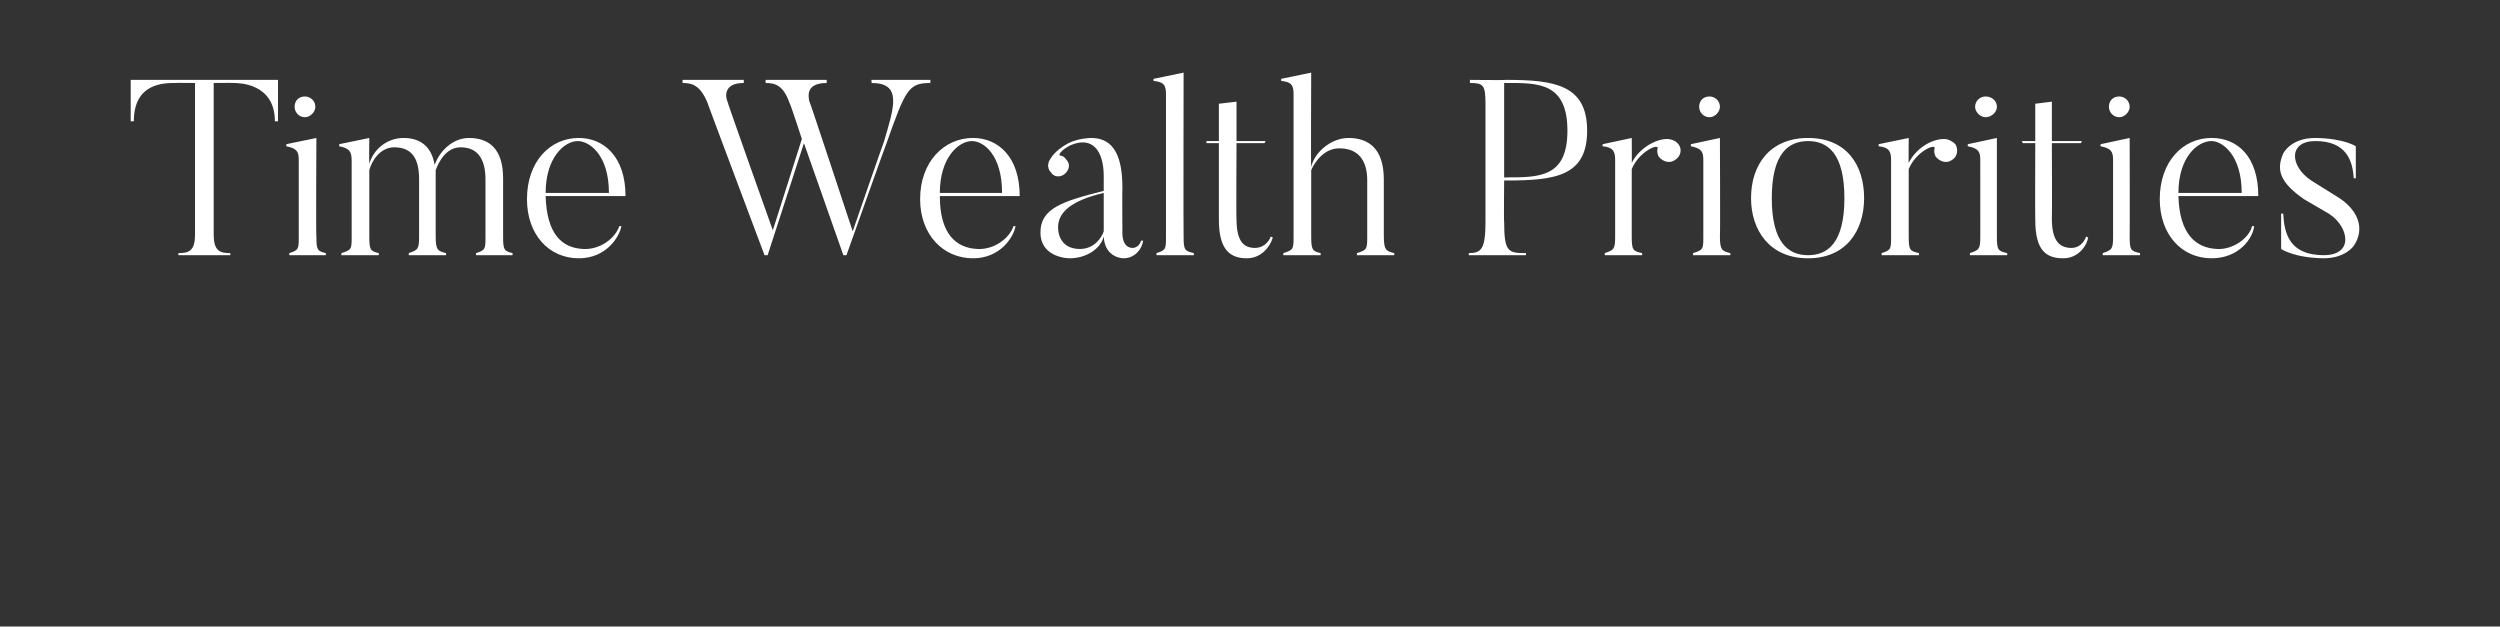 <?xml version="1.0" standalone="no"?><!DOCTYPE svg PUBLIC "-//W3C//DTD SVG 1.1//EN" "http://www.w3.org/Graphics/SVG/1.1/DTD/svg11.dtd"><svg xmlns="http://www.w3.org/2000/svg" version="1.1" width="241px" height="60.4px" viewBox="0 -7 241 60.4" style="top:-7px"><rect x="0" y="-7" width="241" height="60.4" fill="#333333" stroke="none"/><desc>Time Wealth Priorities</desc><defs/><g id="Polygon58156"><path d="m26.8.7v4s-.28-.02-.3 0C26.5 1 23 1 22.5 1c.01-.02-1.9 0-1.9 0v14.6c0 1.6.6 1.8 1.6 1.8v.2h-5v-.2c1 0 1.6-.2 1.6-1.8V1s-1.91-.02-1.9 0c-1.1 0-4 0-4 3.7c-.01-.02-.3 0-.3 0v-4h14.2zm1.6 2.6c0-.6.4-1 1-1c.5 0 1 .4 1 1c0 .5-.5 1-1 1c-.6 0-1-.5-1-1zm3 14.3h-3.5s-.04-.22 0-.2c.9-.3.9-.4.9-1.6V8.4c0-.8-.2-1.1-1.2-1.3c.02.03 0-.2 0-.2l2.9-.6s-.05 9.47 0 9.5c0 1.3.1 1.4.9 1.6c.04-.02 0 .2 0 .2zm18 0h-3.5s-.04-.2 0-.2c.9-.3.9-.4.9-1.6v-5.5c0-1.9-.7-3.1-2.4-3.1c-1.4 0-2.1 1.4-2.4 2.2v6.4c0 1.3.2 1.4 1 1.6v.2h-3.6s.03-.2 0-.2c.9-.3 1-.4 1-1.6v-5.5c0-1.9-.6-3.1-2.4-3.1c-1.4 0-2.2 1.4-2.4 2.2v6.4c0 1.3.1 1.4.9 1.6c.05-.02 0 .2 0 .2h-3.6s.05-.22 0-.2c1-.3 1-.4 1-1.6V8.5c0-.9-.2-1.2-1.2-1.4v-.2l2.9-.6s-.03 2.48 0 2.5c.4-1.4 1.7-2.5 3.3-2.5c1.6 0 2.7.8 3 2.6c.5-1.4 1.8-2.6 3.3-2.6c2 0 3.3 1.1 3.3 3.9v5.6c0 1.3.1 1.4.9 1.6c.04 0 0 .2 0 .2zm9.3-6c0-3.7-1.9-5-3-5c-1.3 0-3.1 1.6-3.1 5h6.1zm1.2 3.2c-.2 1.1-1.5 3.1-4.1 3.1c-2.9 0-5-2.3-5-5.7c0-3.6 2.2-5.9 5-5.9c2.4 0 4.5 1.8 4.5 5.6h-7.7c.1 3.7 1.6 5 3.6 5.1c1.6.1 3.1-1 3.5-2.2h.2zM89.7.7s-.04.31 0 .3c-2.1 0-2.4.6-4.2 5.7c-.04.04-3.9 10.9-3.9 10.9h-.3L77.5 6.8L74 17.6h-.3S68.16 2.86 68.2 2.9C67.5 1.2 66.7 1 65.8 1v-.3h5.9v.3c-2.1 0-1.7 1.5-1.6 1.7c-.05.01 4.4 12.5 4.4 12.5l2.8-8.8s-1.15-3.54-1.2-3.5C75.5 1.2 74.7 1 73.8 1c.02.01 0-.3 0-.3h5.9s-.02.31 0 .3C77.5 1 78 2.5 78 2.7c.05.01 4.2 12.6 4.2 12.6c0 0 2.97-8.6 3-8.6C86.2 3.3 87 1 84 1c.05.01 0-.3 0-.3h5.7zm6.9 10.9c0-3.7-1.8-5-2.9-5c-1.3 0-3.1 1.6-3.1 5h6zm1.3 3.2c-.2 1.1-1.5 3.1-4.1 3.1c-2.9 0-5.1-2.3-5.1-5.7c0-3.6 2.3-5.9 5.1-5.9c2.4 0 4.5 1.8 4.5 5.6h-7.7c0 3.7 1.6 5 3.6 5.1c1.6.1 3.1-1 3.5-2.2h.2zm4.1.1c0 1.1.6 2.1 2.1 2.1c1.4 0 2.1-1.1 2.3-1.7v-3.7c-3 .7-4.4 1.8-4.4 3.3zm8 1.3h.2c-.1.8-.8 1.7-1.9 1.7c0 0-1.8 0-1.9-2.1c-.3 1.2-1.7 2.1-3.3 2.1c0 0-2.8 0-2.8-2.5c0-2.3 2.1-3 6.1-4V10c0-2.5-1.1-3.9-3.2-3c-1 .5-1.2 1-1 1c.2 0 .4.1.6.4c.4.4.3 1-.2 1.4c-.4.3-1 .3-1.3-.2c-.3-.3-.3-.7-.2-1c.2-.4.6-1.1 1.9-1.8c1-.5 2.2-.5 2.2-.5c2.3 0 3 2 3 4.8c-.03.04 0 4.4 0 4.4c0 0-.06 1.4 1 1.4c0 0 .6 0 .8-.7zm5.1 1.4h-3.6s-.05-.22 0-.2c.9-.3.9-.4.9-1.6V2.1c0-.9-.2-1.2-1.2-1.3v-.2l2.9-.6s-.03 15.77 0 15.8c0 1.3.1 1.4 1 1.6c-.05-.02 0 .2 0 .2zm7.6-1.7c-.3 1-1.2 2-2.5 2c-1.6 0-2.7-.8-2.7-3.7V6.8h-1.2v-.2h1.2V3l1.7-.2v3.8h2.8l-.1.2h-2.7s-.04 7.31 0 7.3c0 2.2.7 2.8 1.8 2.8c.7 0 1.3-.5 1.5-1.1l.2.1zm11.7 1.7h-3.6s.04-.2 0-.2c1-.3 1-.4 1-1.7v-5.3c0-2-.9-3.1-2.7-3.1c-1.5 0-2.4 1.4-2.7 2.1v6.3c0 1.4.1 1.5.9 1.7c.04-.02 0 .2 0 .2h-3.6s.04-.22 0-.2c1-.3 1-.4 1-1.7V2.1c0-.9-.2-1.2-1.2-1.3v-.2l2.9-.6s-.04 9.12 0 9.1c.3-1.4 1.9-2.8 3.6-2.8c2 0 3.4 1.1 3.4 4v5.4c0 1.4.2 1.5 1 1.7c.02 0 0 .2 0 .2zm10.8-7.5c3.2 0 5.9 0 5.9-4.5c0-4.7-2.9-4.6-5.9-4.6c-.03-.02-.2 0-.2 0v9.1s.17.03.2 0zm-.2 4.3c0 2.9.4 3 2.1 3c.02-.02 0 .2 0 .2h-5.5s-.03-.22 0-.2c1.2 0 1.6-.4 1.6-3V3c0-1.8-.2-2-1.5-2v-.3s3.47.04 3.5 0c4.7 0 7.8.5 7.8 4.9c0 4.4-3.1 4.8-7.8 4.8h-.2s-.04 3.95 0 4zm16.8-7.5c.4.5.2 1.2-.3 1.5c-.5.4-1.2.2-1.6-.3c-.1-.2-.2-.5-.1-.8c.1-.5-1.8.3-2.5 2v6.5c0 1.3.1 1.4 1 1.6v.2h-3.6v-.2c.9-.3 1-.4 1-1.6V8.4c0-.8-.2-1.2-1.2-1.3c-.04.03 0-.2 0-.2l2.8-.6s.02 2.44 0 2.4c.7-1.4 2.3-2.3 3.4-2.3c.4 0 .9.2 1.1.5zm2-3.6c0-.6.4-1 1-1c.5 0 1 .4 1 1c0 .5-.5 1-1 1c-.6 0-1-.5-1-1zm3 14.3h-3.6s.04-.22 0-.2c1-.3 1-.4 1-1.6V8.4c0-.8-.2-1.1-1.2-1.3v-.2l2.8-.6s.04 9.47 0 9.5c0 1.3.2 1.4 1 1.6c.02-.02 0 .2 0 .2zm7.5-11c-1.9 0-3.5 1.2-3.5 5.5c0 4.3 1.6 5.5 3.5 5.5c1.9 0 3.5-1.2 3.5-5.5c0-4.3-1.6-5.5-3.5-5.5zm0 11.3c-3.7 0-5.5-2.7-5.5-5.8c0-3.2 1.8-5.8 5.5-5.8c3.7 0 5.4 2.6 5.4 5.8c0 3.1-1.7 5.8-5.4 5.8zm14.2-11c.3.5.2 1.2-.3 1.5c-.5.4-1.2.2-1.6-.3c-.1-.2-.2-.5-.1-.8c.1-.5-1.8.3-2.5 2v6.5c0 1.3.1 1.4 1 1.6c-.04-.02 0 .2 0 .2h-3.6s-.04-.22 0-.2c.9-.3.9-.4.9-1.6V8.4c0-.8-.2-1.2-1.2-1.3c.02.03 0-.2 0-.2l2.9-.6s-.02 2.44 0 2.4c.7-1.4 2.2-2.3 3.4-2.3c.4 0 .8.2 1.1.5zm1.9-3.6c0-.6.5-1 1-1c.6 0 1.1.4 1.1 1c0 .5-.5 1-1.1 1c-.5 0-1-.5-1-1zm3.1 14.3h-3.6v-.2c.9-.3 1-.4 1-1.6V8.4c0-.8-.2-1.1-1.2-1.3c-.03.03 0-.2 0-.2l2.8-.6v9.5c0 1.3.1 1.4 1 1.6c-.02-.02 0 .2 0 .2zm7.8-1.7c-.2 1-1.1 2-2.4 2c-1.7 0-2.7-.8-2.7-3.7c-.03-.02 0-7.4 0-7.4H195l-.1-.2h1.3V3l1.6-.2v3.8h2.9l-.1.2h-2.8s.03 7.31 0 7.3c0 2.2.8 2.8 1.9 2.8c.7 0 1.2-.5 1.4-1.1l.2.1zm2-12.6c0-.6.4-1 1-1c.5 0 1 .4 1 1c0 .5-.5 1-1 1c-.6 0-1-.5-1-1zm3 14.3h-3.6s.02-.22 0-.2c.9-.3 1-.4 1-1.6V8.4c0-.8-.2-1.1-1.2-1.3c-.02.03 0-.2 0-.2l2.8-.6s.02 9.47 0 9.5c0 1.3.1 1.4 1 1.6v.2zm9.8-6c0-3.7-1.9-5-2.9-5c-1.4 0-3.2 1.6-3.2 5h6.1zm1.2 3.2c-.1 1.1-1.4 3.1-4.1 3.1c-2.9 0-5-2.3-5-5.7c0-3.6 2.2-5.9 5-5.9c2.5 0 4.5 1.8 4.5 5.6H210c.1 3.7 1.7 5 3.7 5.1c1.5.1 3.1-1 3.4-2.2h.2zm6.7 3.1c-2.87-.04-4.1-.9-4.1-.9v-3.4s.25-.02.2 0c.1 1.9.6 4 3.9 4c3 0 2.4-2.8.5-4l-2.4-1.4c-2.3-1.6-2.7-2.8-2-4.4c0 0 .7-1.5 3.1-1.5c2.78.04 3.9.8 3.9.8v3.1s-.21-.05-.2 0c-.1-1.7-.7-3.6-3.7-3.6c-2.6 0-2.5 2.4-.4 3.8l2.4 1.5c2.2 1.3 2.8 3.2 1.7 4.8c0 0-.8 1.2-2.9 1.2z" stroke="none" fill="#fff"/></g></svg>